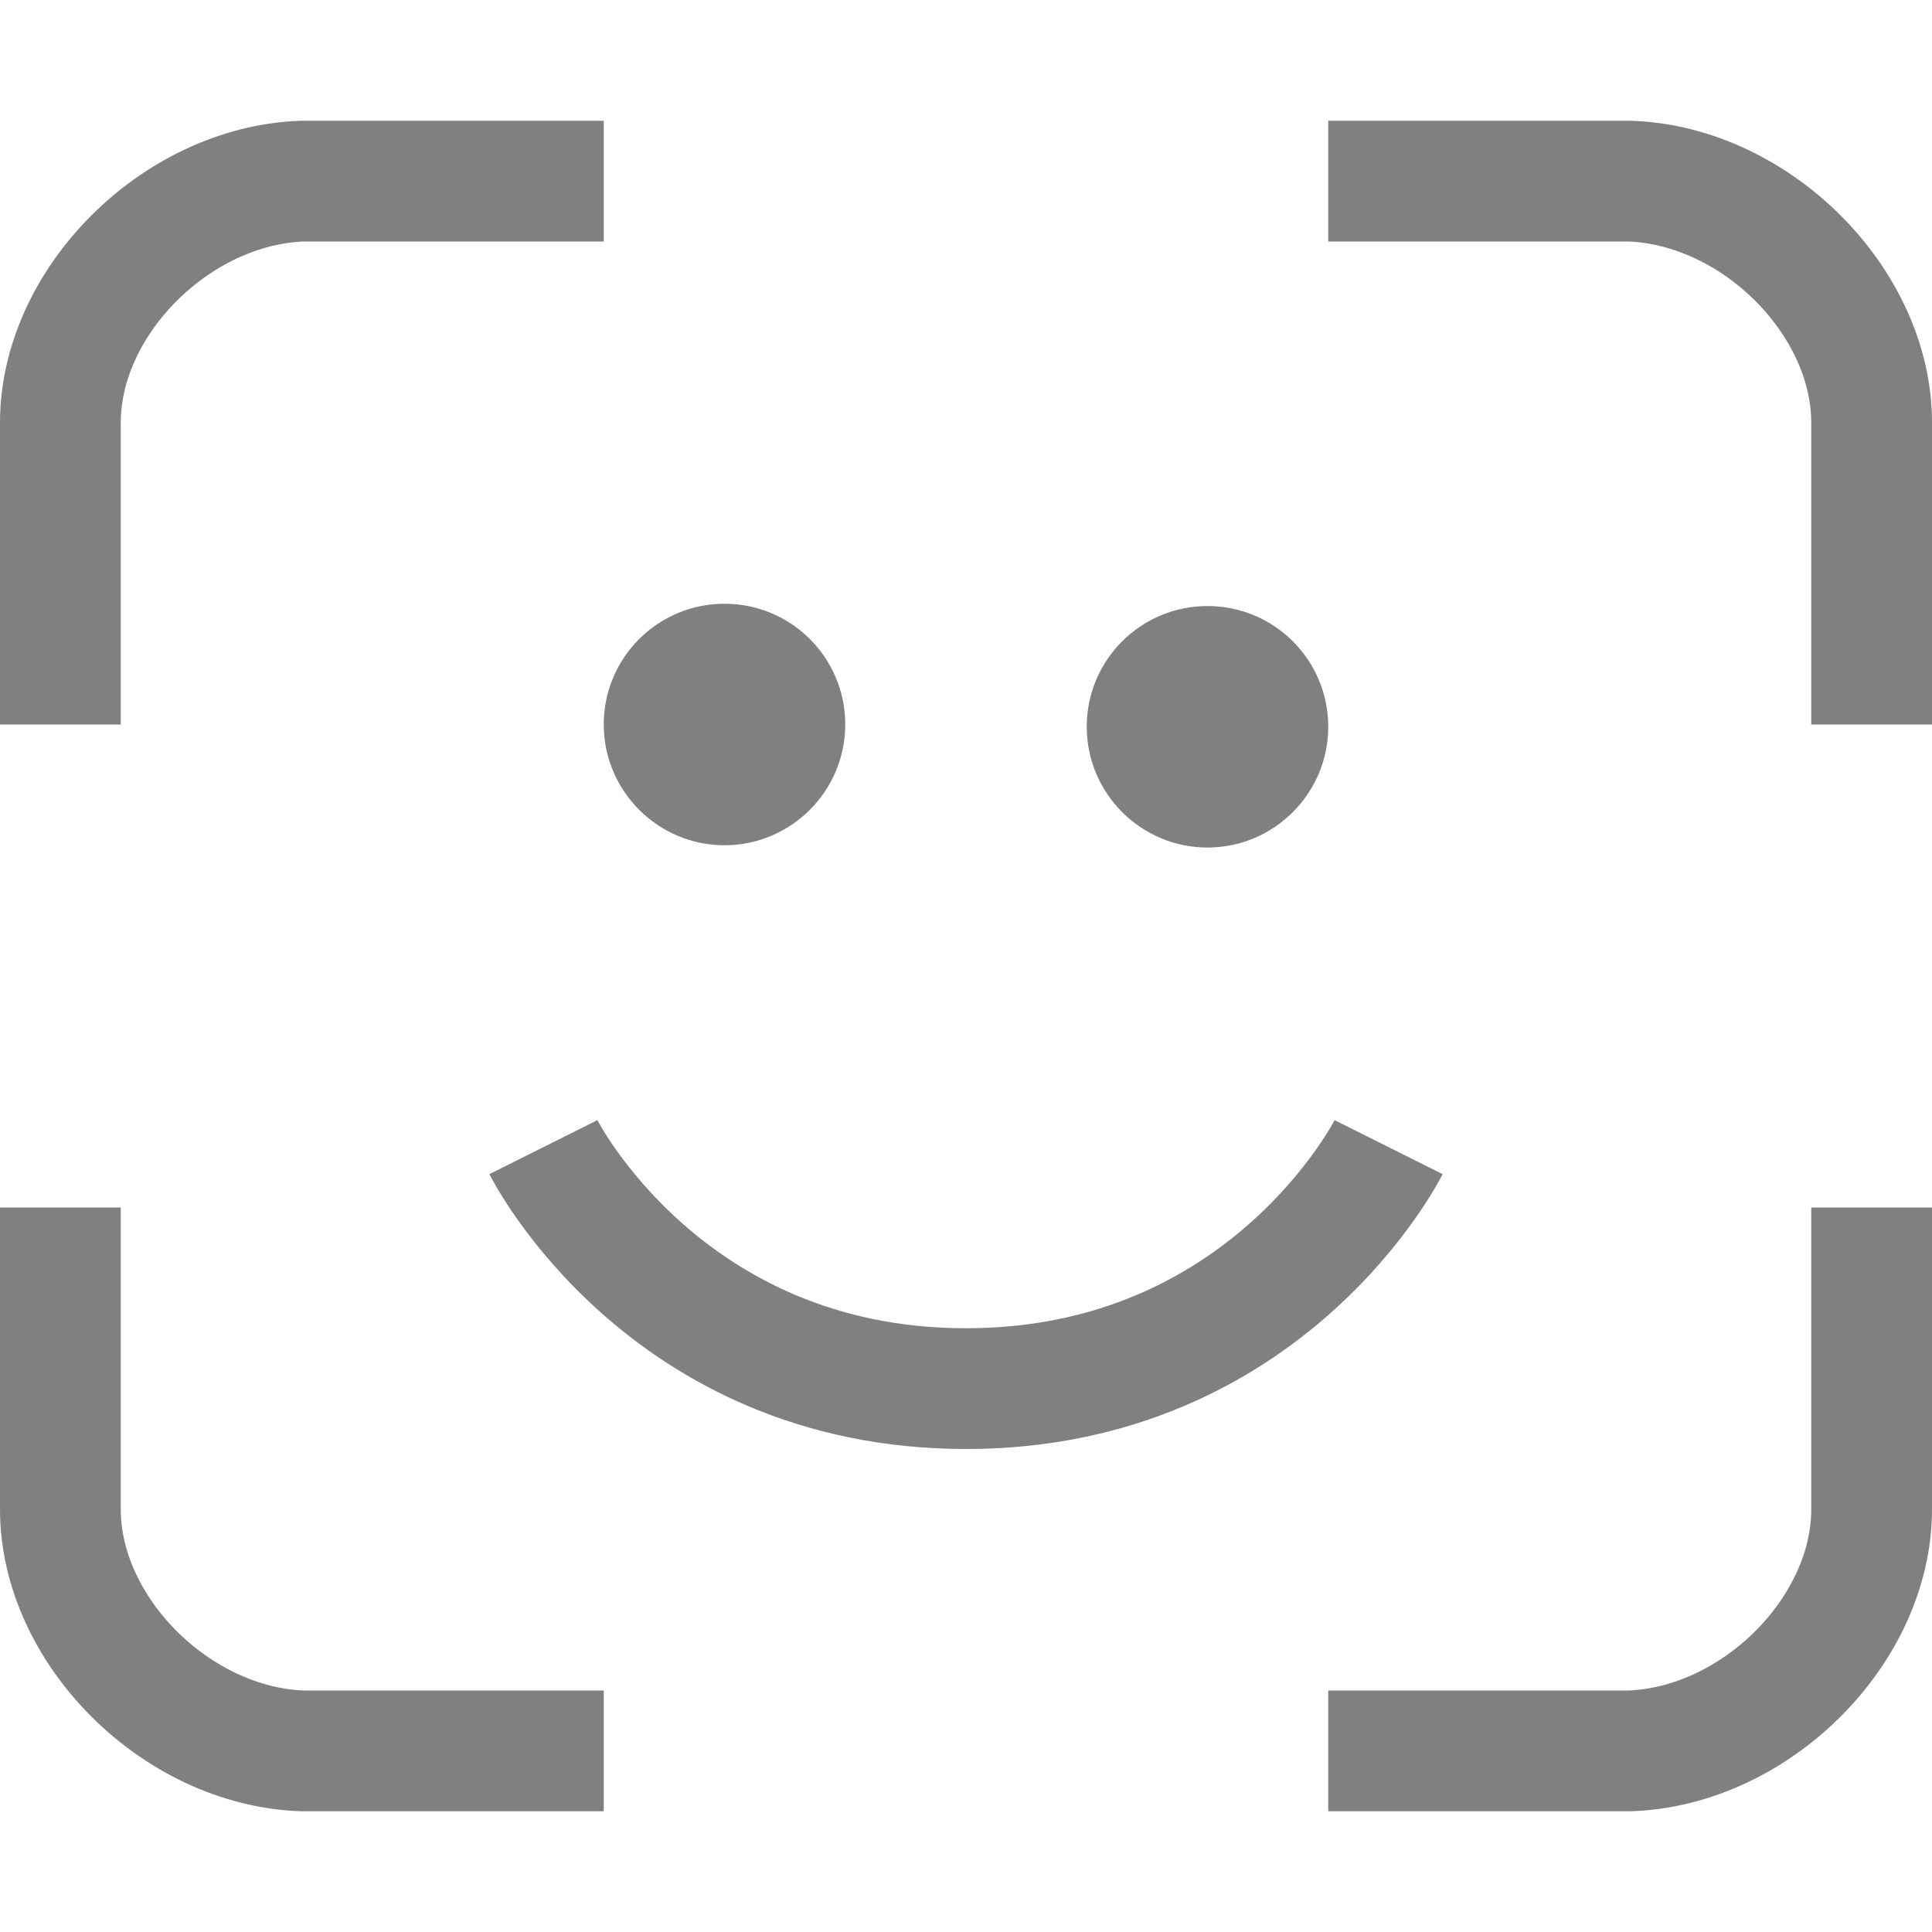 <svg version="1.1" viewBox="0 0 16 16" xmlns="http://www.w3.org/2000/svg">
 <path d="m15 10"/>
 <path d="m10 5.019c-0.551 0-1 0.445-1 1 0 0.551 0.449 1 1 1s1-0.449 1-1c0-0.555-0.449-1-1-1z" fill="#808080"/>
 <path d="m6 5c-0.551 0-1 0.445-1 1 0 0.551 0.449 1 1 1s1-0.449 1-1c0-0.555-0.449-1-1-1z" fill="#808080"/>
 <g fill="none" stroke="#808080" stroke-width="1px">
  <path d="m0.5 6v-2.5c0-1 0.955-1.96 2-2h2.5"/>
  <path d="m15.5 6v-2.5c0-1-0.955-1.96-2-2h-2.5"/>
  <path d="m0.5 10v2.5c0 1 0.955 1.96 2 2h2.5"/>
  <path d="m15.5 10v2.5c0 1-0.955 1.96-2 2h-2.5"/>
  <path d="m4.5 9.5s1 2 3.5 2 3.5-2 3.5-2"/>
 </g>
</svg>
